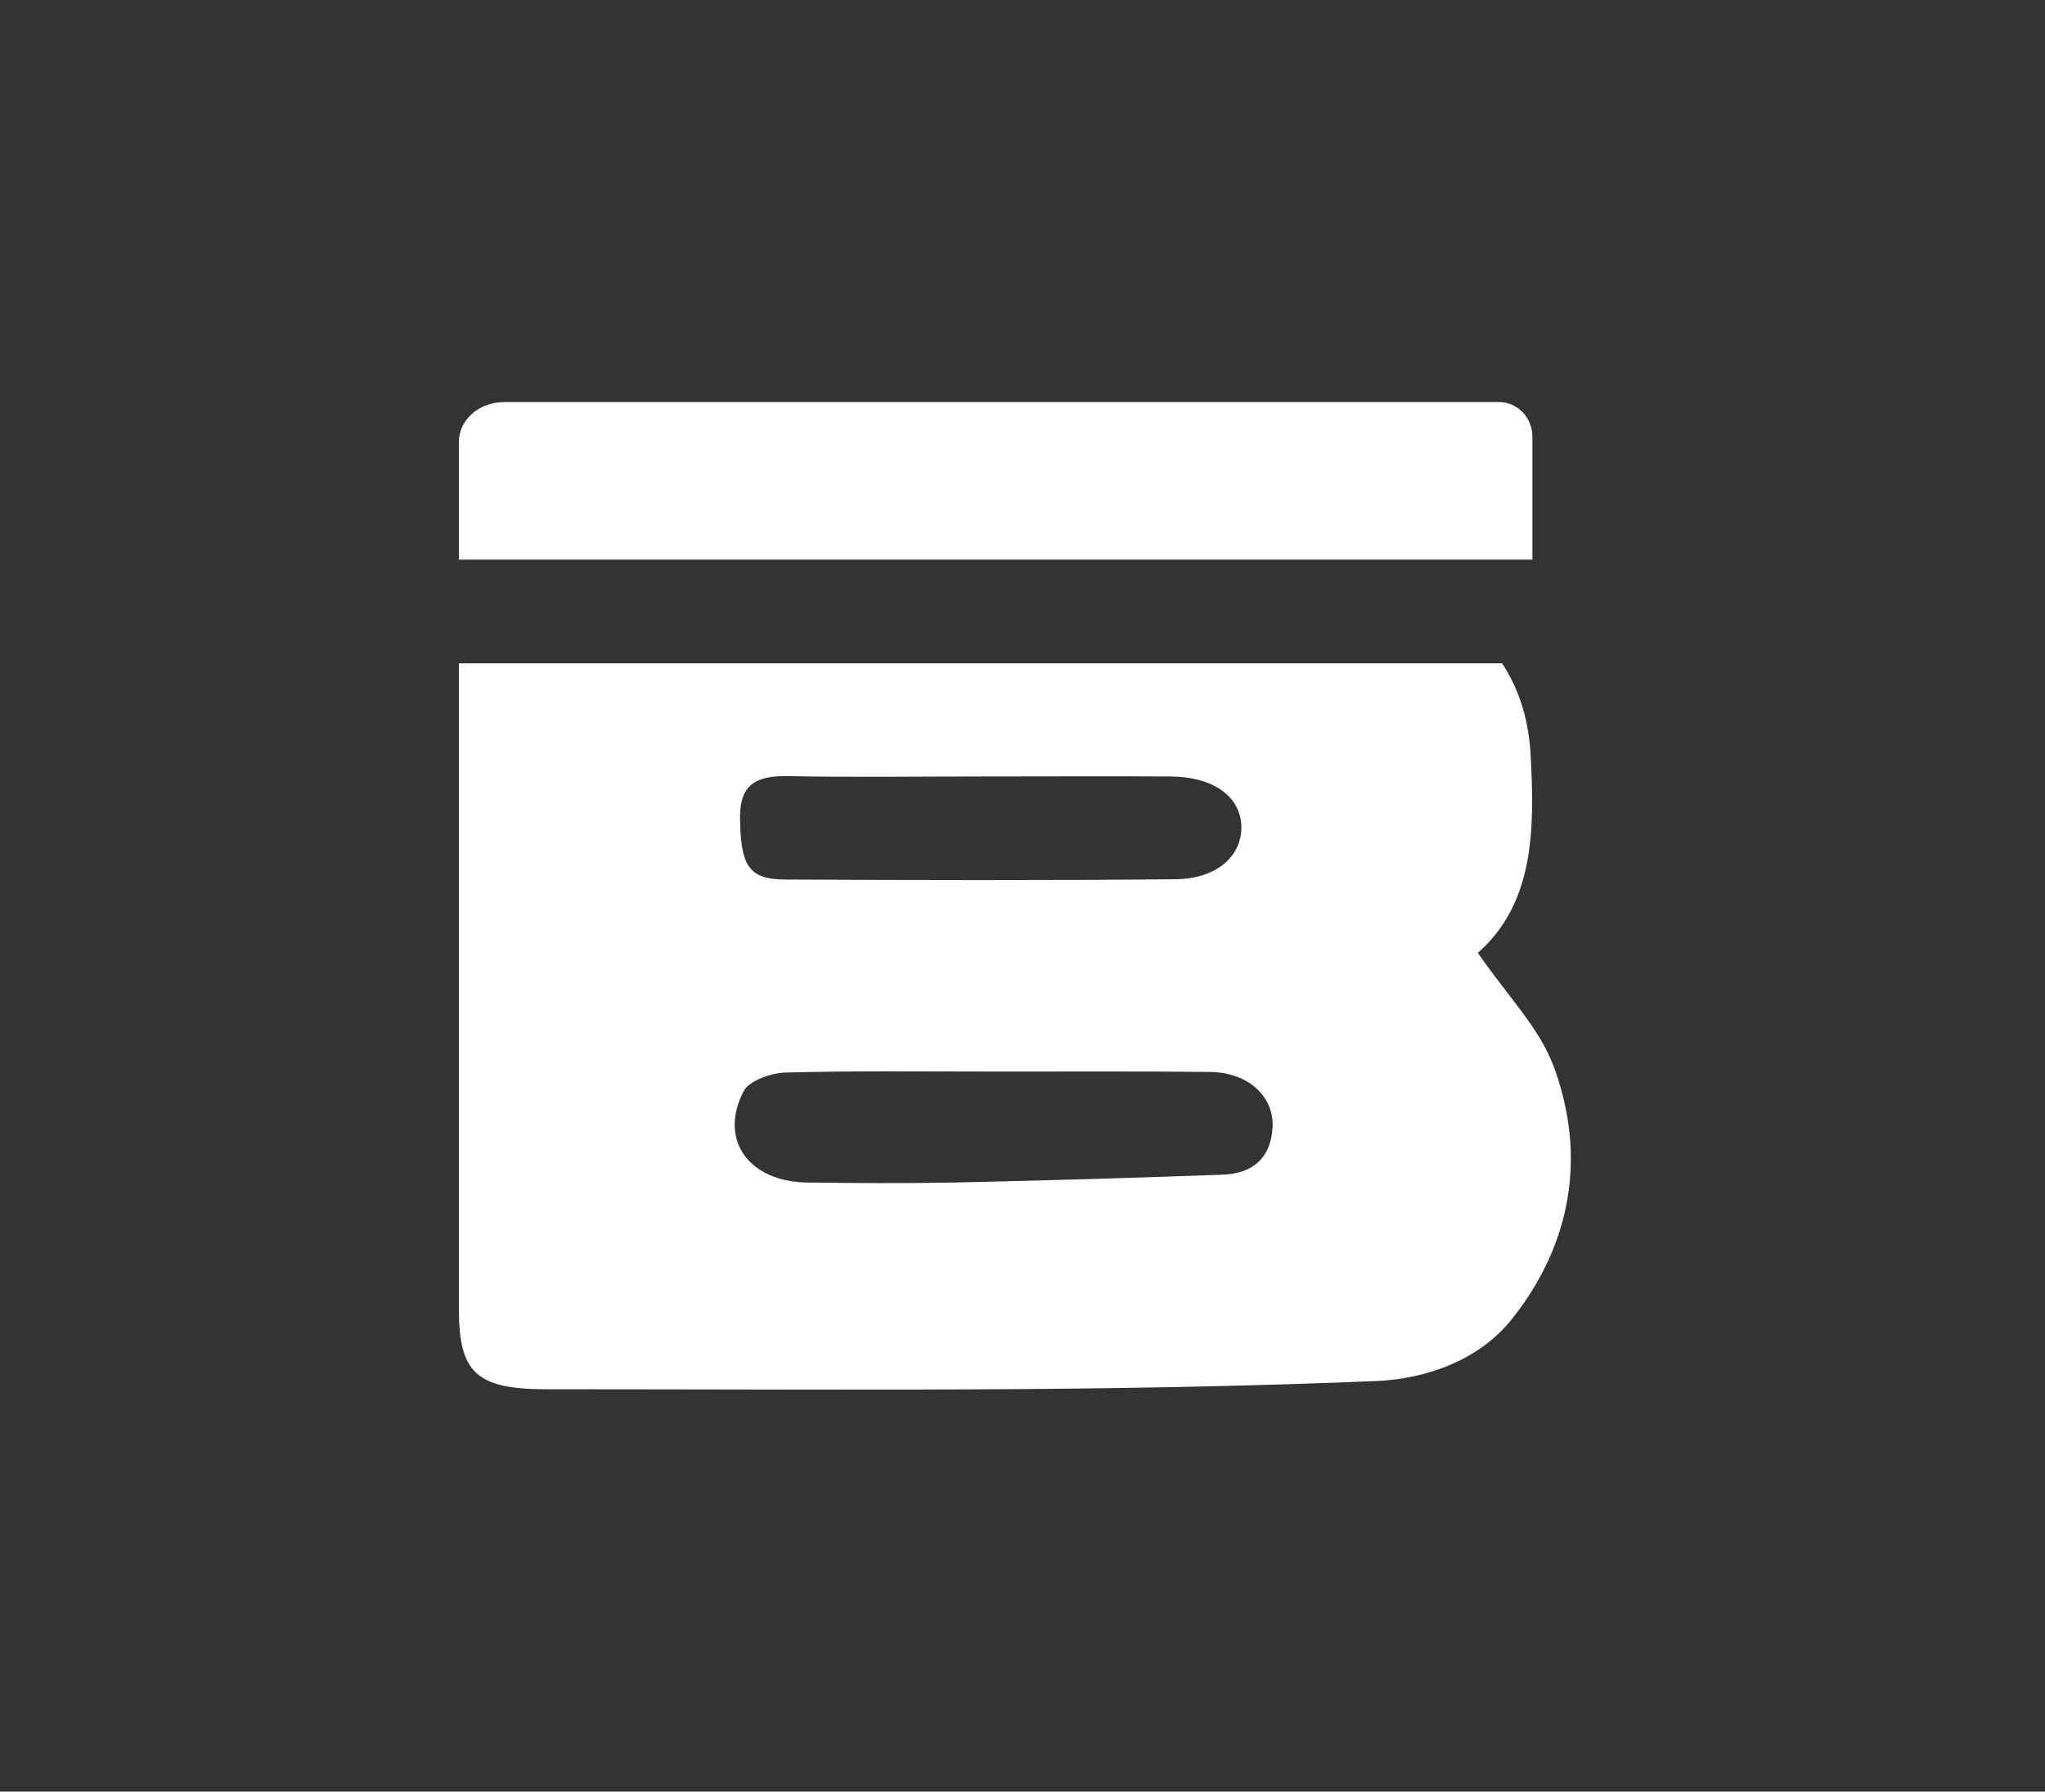 <?xml version="1.0" encoding="UTF-8"?><svg id="Layer_1" xmlns="http://www.w3.org/2000/svg" viewBox="0 0 282.37 247.42"><rect x="0" y="0" width="282.37" height="247.42" fill="#333333" stroke="none"/><defs><style>.cls-1{fill:#fff;stroke-width:0px;}</style></defs><path class="cls-1" d="m214.46,147.08c-2.03-5.27-6.44-9.73-10.4-15.49,7.75-6.85,7.84-16.89,7.3-27.11-.23-4.82-1.49-9.14-3.96-12.88H63.36v89.13c0,8.87,2.43,11.12,12.12,11.12,22.7,0,45.35.14,68.05-.04,15.4-.14,30.81-.45,46.21-1.08,7.48-.27,14.64-3.06,19.05-8.6,5.36-6.76,8.11-14.28,8.11-22.11,0-4.23-.81-8.56-2.43-12.93Zm-105.66-39.9c8.78.18,17.61.05,26.44.05s17.61-.05,26.44,0c5.9.05,9.68,2.79,9.73,7.03,0,4.05-3.51,7.12-9.1,7.16-18.02.18-35.98.13-53.96.04-5.04-.04-6.08-1.98-6.17-8.51-.05-4.55,2.16-5.86,6.62-5.77Zm59.99,55.04c-12.3.45-24.64.81-36.93,1.08-6.85.13-13.65.09-20.49,0-8.02-.14-12.16-5.95-8.69-12.61.72-1.4,3.65-2.48,5.63-2.57,9.86-.27,19.77-.14,29.63-.14s19.41-.05,29.09.05c5.23.05,8.83,3.29,8.69,7.52-.18,4.19-2.57,6.53-6.94,6.67Z"/><path class="cls-1" d="m69.58,55.52h137.4c2.55,0,4.61,2.14,4.61,4.78v16.98H63.36v-16.26c0-3.02,2.78-5.49,6.22-5.49Z"/></svg>